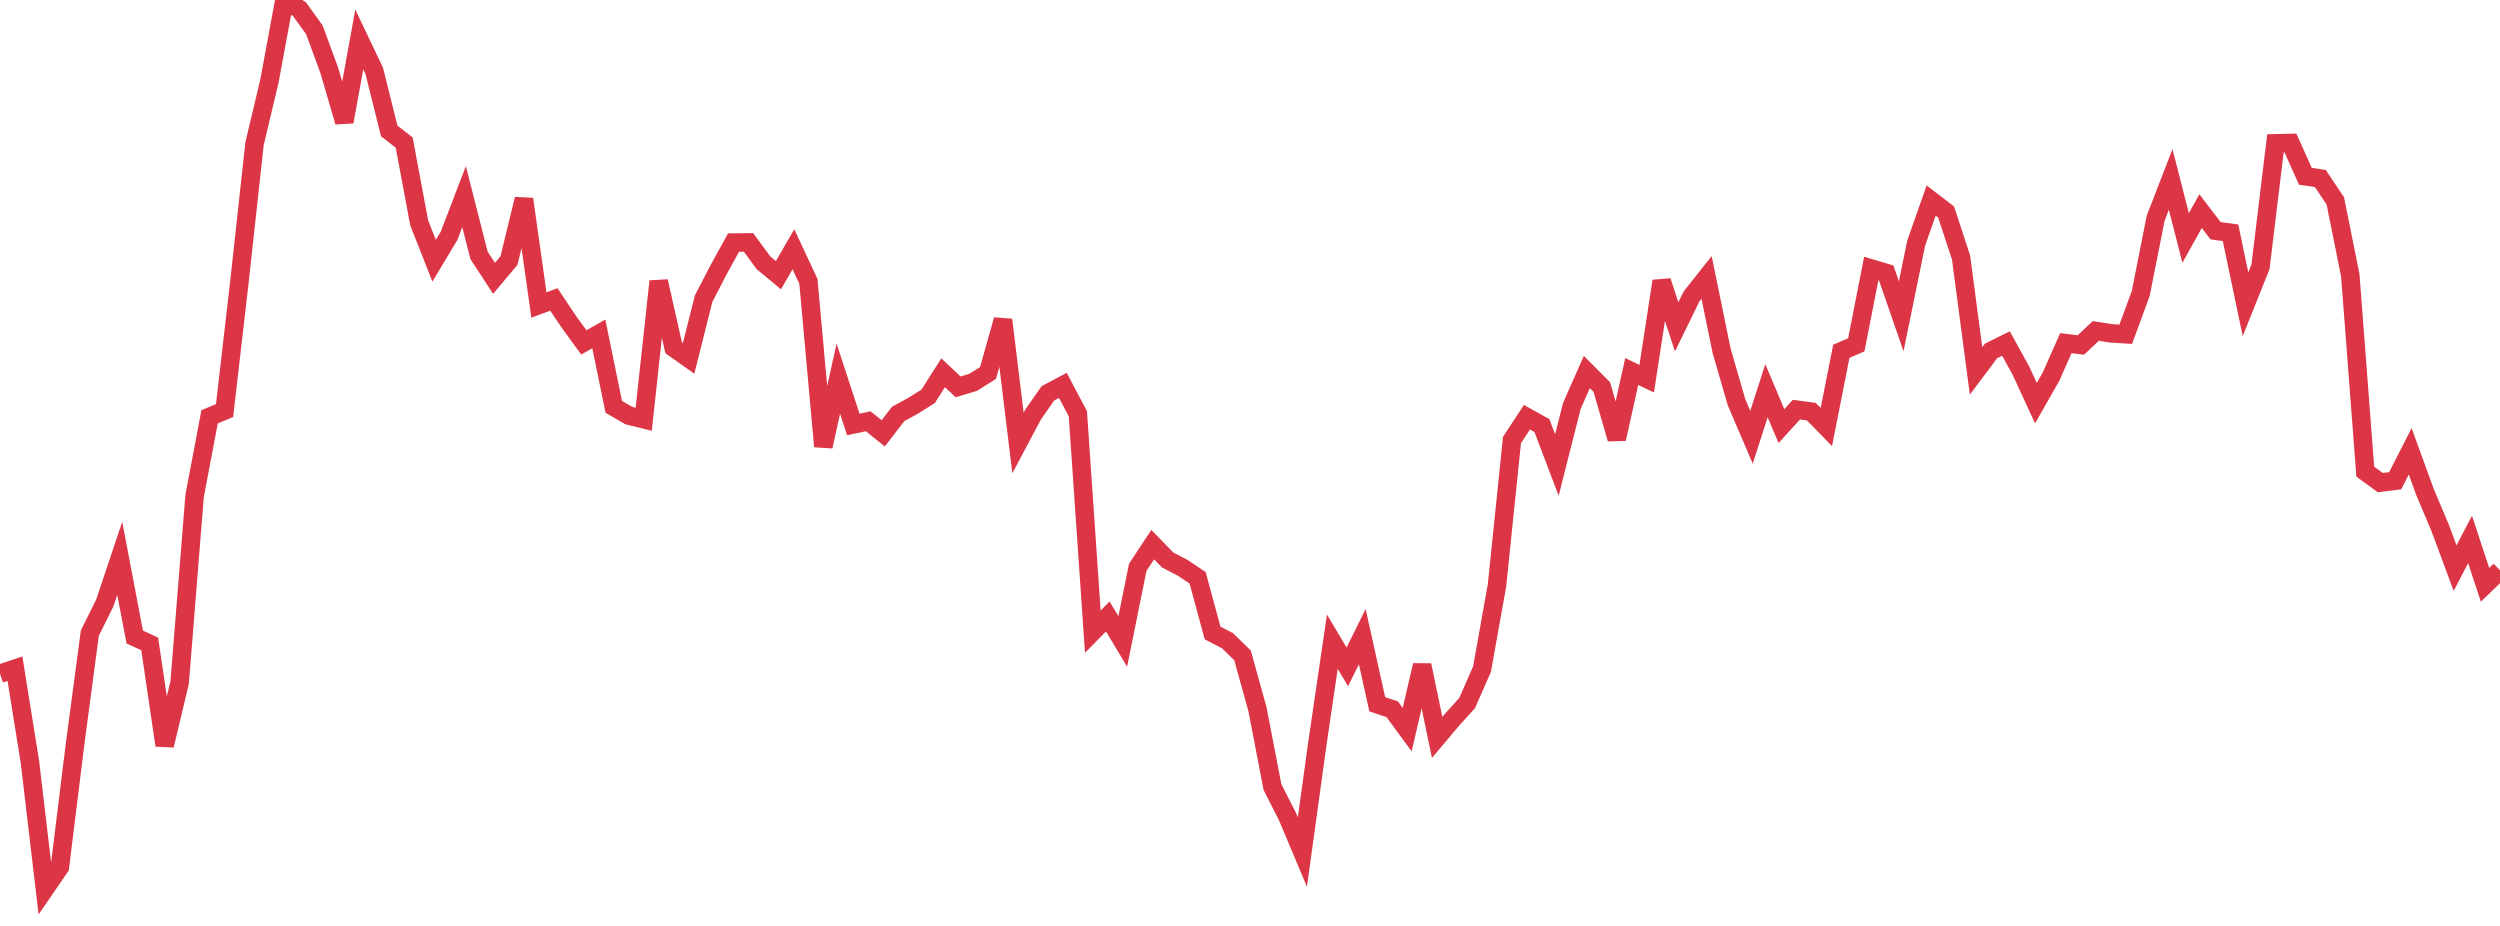 <?xml version="1.0" standalone="no"?>
<!DOCTYPE svg PUBLIC "-//W3C//DTD SVG 1.1//EN" "http://www.w3.org/Graphics/SVG/1.1/DTD/svg11.dtd">
<svg width="135" height="50" viewBox="0 0 135 50" preserveAspectRatio="none" class="sparkline" xmlns="http://www.w3.org/2000/svg"
xmlns:xlink="http://www.w3.org/1999/xlink"><path  class="sparkline--line" d="M 0 36.38 L 0 36.38 L 0.808 36.11 L 1.617 41.15 L 2.425 48 L 3.234 46.82 L 4.042 40.27 L 4.85 34.19 L 5.659 32.56 L 6.467 30.15 L 7.275 34.4 L 8.084 34.77 L 8.892 40.25 L 9.701 36.86 L 10.509 26.78 L 11.317 22.51 L 12.126 22.17 L 12.934 15.18 L 13.743 7.77 L 14.551 4.37 L 15.359 0 L 16.168 0.49 L 16.976 1.61 L 17.784 3.81 L 18.593 6.58 L 19.401 2.13 L 20.21 3.83 L 21.018 7.07 L 21.826 7.7 L 22.635 12.03 L 23.443 14.08 L 24.251 12.73 L 25.06 10.62 L 25.868 13.79 L 26.677 15.03 L 27.485 14.07 L 28.293 10.75 L 29.102 16.47 L 29.91 16.17 L 30.719 17.38 L 31.527 18.49 L 32.335 18.03 L 33.144 21.97 L 33.952 22.44 L 34.76 22.64 L 35.569 15.19 L 36.377 18.78 L 37.186 19.35 L 37.994 16.13 L 38.802 14.57 L 39.611 13.1 L 40.419 13.09 L 41.228 14.19 L 42.036 14.86 L 42.844 13.46 L 43.653 15.19 L 44.461 24.11 L 45.269 20.45 L 46.078 22.92 L 46.886 22.75 L 47.695 23.4 L 48.503 22.35 L 49.311 21.91 L 50.12 21.4 L 50.928 20.13 L 51.737 20.89 L 52.545 20.65 L 53.353 20.14 L 54.162 17.27 L 54.97 23.92 L 55.778 22.4 L 56.587 21.24 L 57.395 20.81 L 58.204 22.34 L 59.012 34.11 L 59.82 33.29 L 60.629 34.64 L 61.437 30.64 L 62.246 29.41 L 63.054 30.24 L 63.862 30.66 L 64.671 31.2 L 65.479 34.18 L 66.287 34.6 L 67.096 35.39 L 67.904 38.3 L 68.713 42.5 L 69.521 44.09 L 70.329 46.01 L 71.138 40.15 L 71.946 34.65 L 72.754 36.01 L 73.563 34.38 L 74.371 38.03 L 75.18 38.3 L 75.988 39.4 L 76.796 35.92 L 77.605 39.82 L 78.413 38.86 L 79.222 37.97 L 80.03 36.13 L 80.838 31.61 L 81.647 23.76 L 82.455 22.53 L 83.263 22.98 L 84.072 25.11 L 84.88 21.92 L 85.689 20.09 L 86.497 20.9 L 87.305 23.7 L 88.114 20.06 L 88.922 20.45 L 89.731 15.18 L 90.539 17.65 L 91.347 16 L 92.156 14.98 L 92.964 18.93 L 93.772 21.72 L 94.581 23.61 L 95.389 21.1 L 96.198 23.01 L 97.006 22.12 L 97.814 22.23 L 98.623 23.06 L 99.431 18.97 L 100.24 18.62 L 101.048 14.5 L 101.856 14.74 L 102.665 17.08 L 103.473 13.13 L 104.281 10.83 L 105.09 11.45 L 105.898 13.91 L 106.707 20.03 L 107.515 18.95 L 108.323 18.55 L 109.132 20.02 L 109.94 21.77 L 110.749 20.35 L 111.557 18.53 L 112.365 18.63 L 113.174 17.87 L 113.982 18 L 114.79 18.05 L 115.599 15.85 L 116.407 11.78 L 117.216 9.69 L 118.024 12.85 L 118.832 11.4 L 119.641 12.46 L 120.449 12.57 L 121.257 16.43 L 122.066 14.41 L 122.874 7.74 L 123.683 7.72 L 124.491 9.52 L 125.299 9.64 L 126.108 10.85 L 126.916 14.87 L 127.725 25.47 L 128.533 26.06 L 129.341 25.96 L 130.15 24.37 L 130.958 26.59 L 131.766 28.5 L 132.575 30.68 L 133.383 29.13 L 134.192 31.58 L 135 30.8" fill="none" stroke-width="1" stroke="#dc3545"></path></svg>